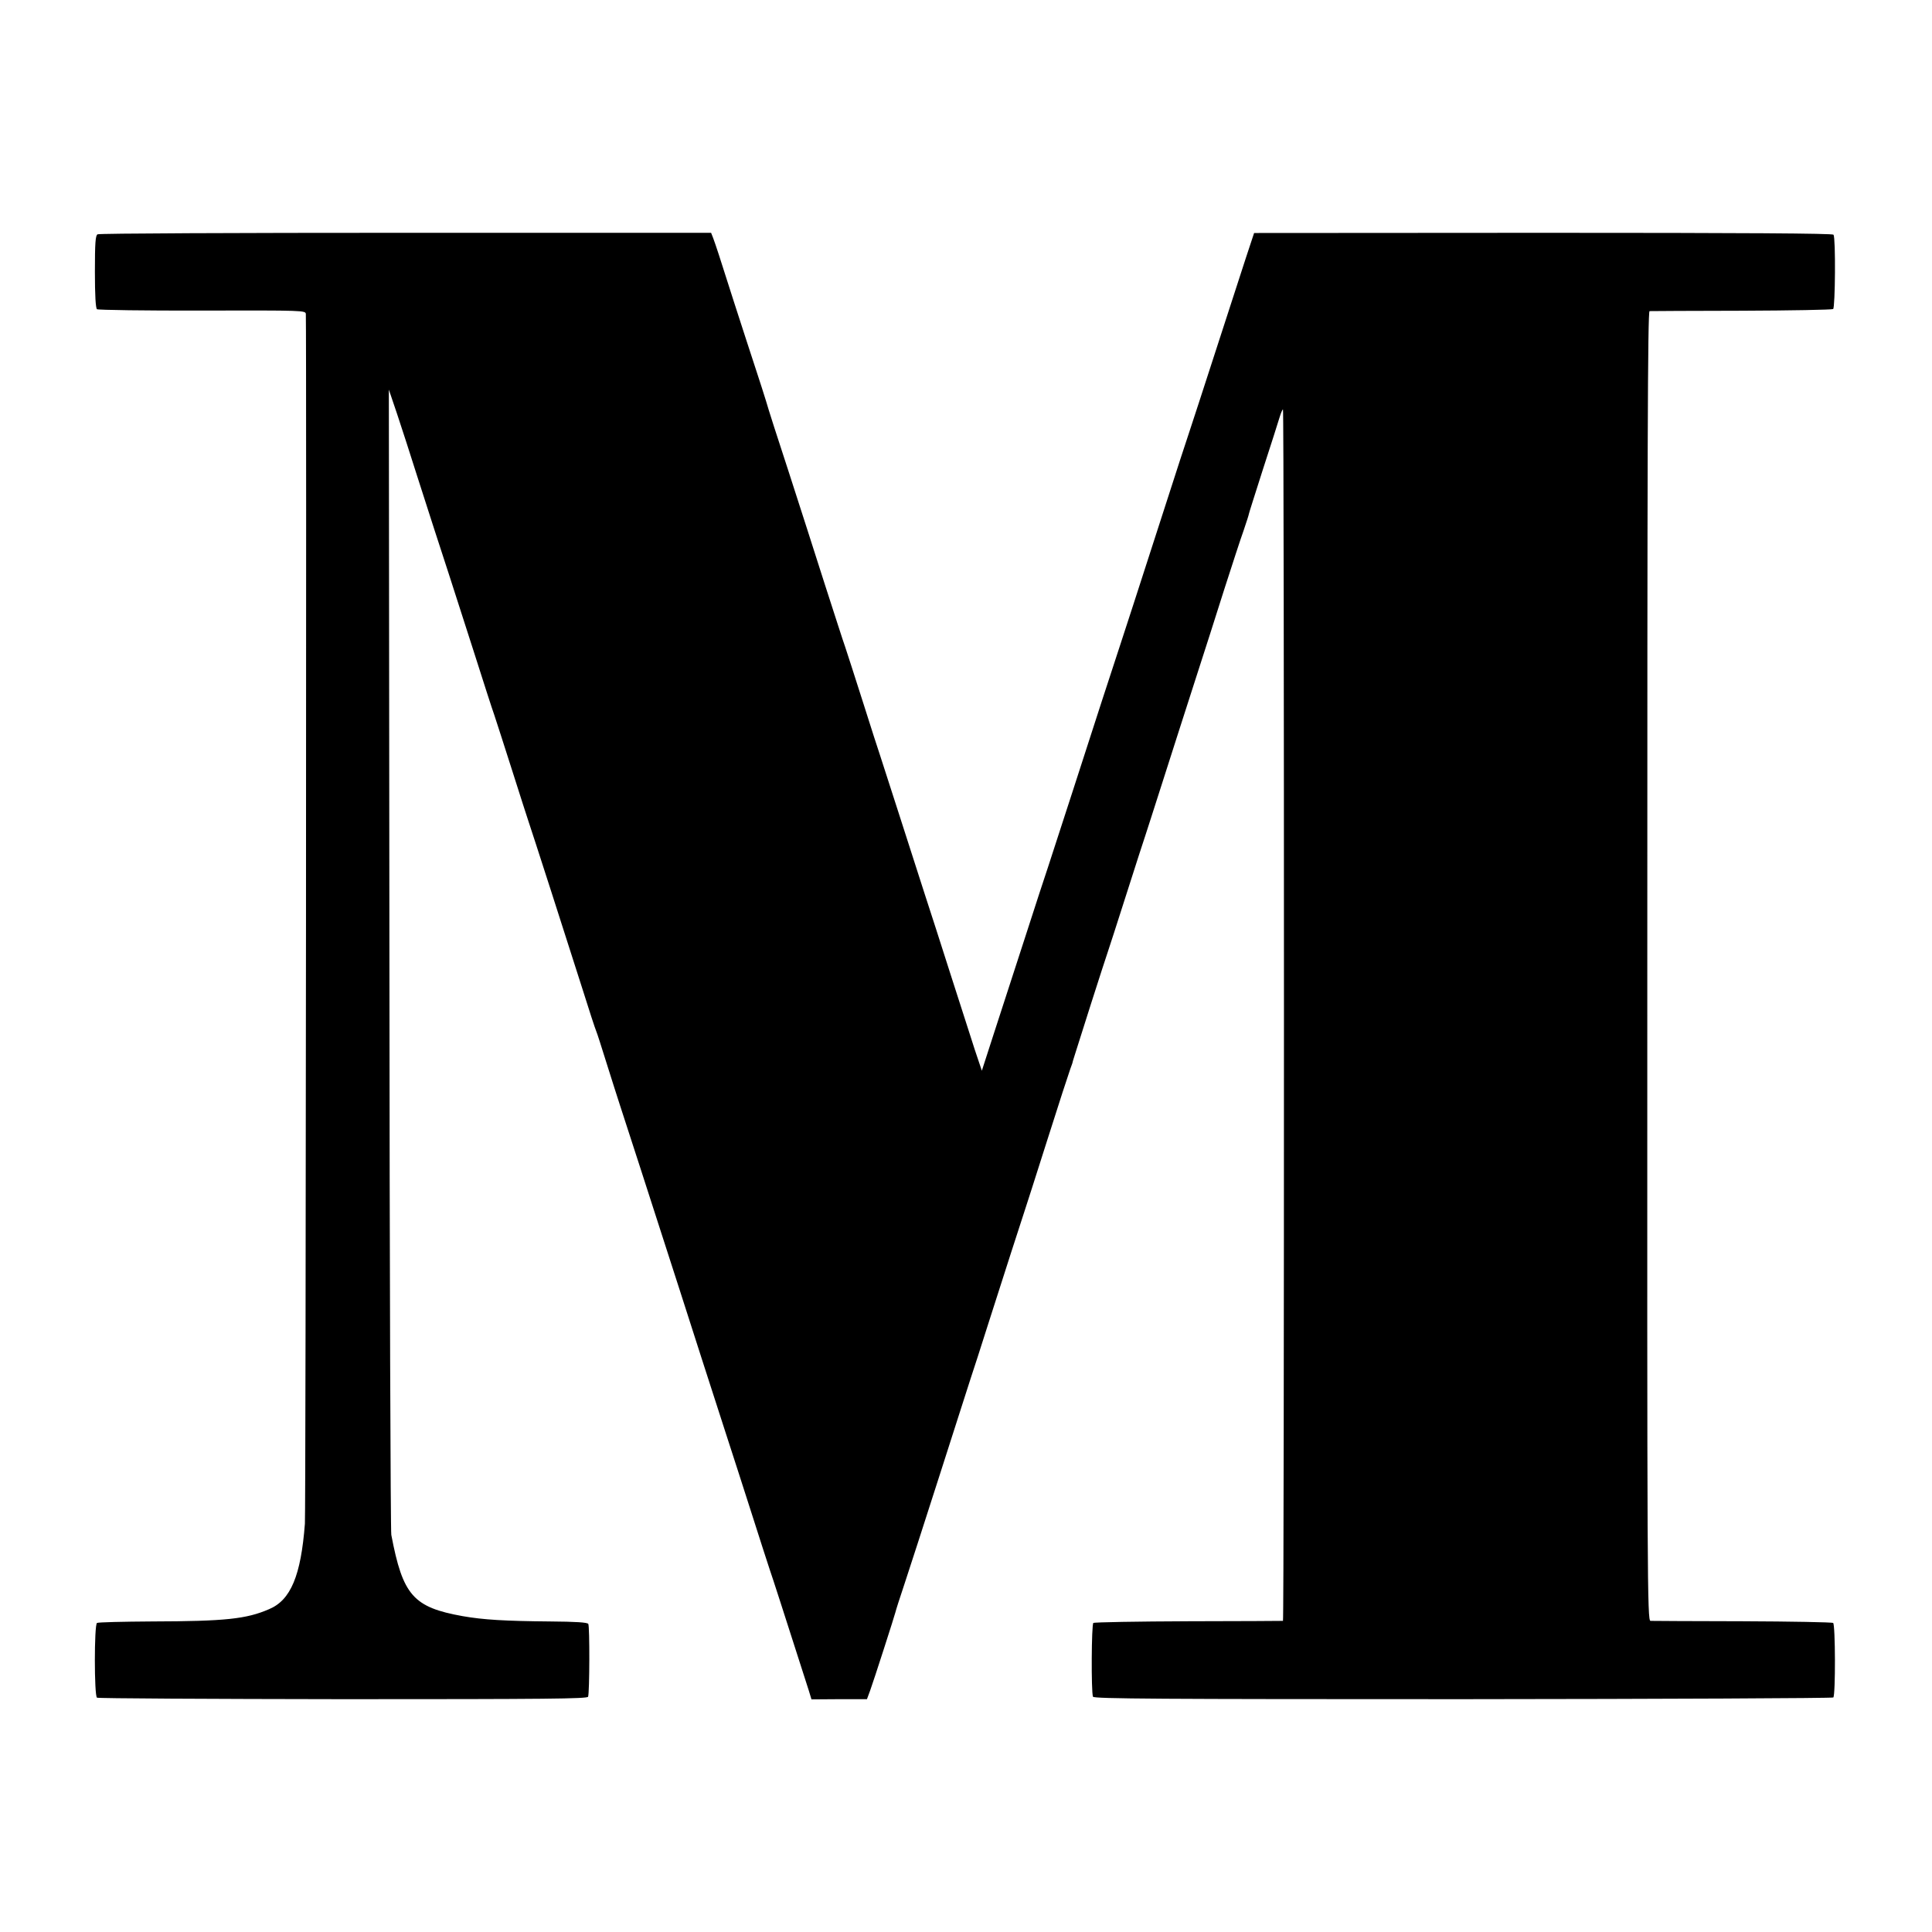 <?xml version="1.0" standalone="no"?>
<!DOCTYPE svg PUBLIC "-//W3C//DTD SVG 20010904//EN"
 "http://www.w3.org/TR/2001/REC-SVG-20010904/DTD/svg10.dtd">
<svg version="1.0" xmlns="http://www.w3.org/2000/svg"
 width="1024pt" height="1024pt" viewBox="0 0 1024 1024"
 preserveAspectRatio="xMidYMid meet">
<g transform="translate(0,1024) scale(0.1,-0.1)"
fill="#000000" stroke="none">
<path d="M517 8998 c-11 -6 -14 -45 -14 -198 0 -126 4 -193 11 -199 6 -4 257
-8 559 -7 540 1 547 1 548 -19 4 -111 0 -6351 -5 -6411 -21 -275 -75 -405
-190 -453 -120 -52 -231 -64 -621 -65 -154 -1 -285 -4 -291 -8 -15 -10 -15
-386 0 -396 6 -4 593 -7 1305 -8 1080 0 1294 2 1298 13 8 21 9 373 1 386 -5 8
-66 12 -203 13 -237 2 -354 9 -462 28 -263 47 -318 110 -379 431 -4 22 -9
1397 -10 3055 l-3 3015 44 -130 c24 -71 71 -218 105 -325 34 -107 75 -233 90
-280 40 -121 105 -323 210 -650 50 -157 99 -310 110 -340 10 -30 53 -163 95
-295 42 -132 80 -251 85 -265 15 -43 215 -664 285 -885 36 -115 70 -219 75
-230 5 -11 29 -87 55 -170 26 -82 57 -181 70 -220 24 -73 154 -474 320 -990
96 -299 130 -406 243 -755 33 -102 95 -293 137 -425 42 -132 85 -265 95 -295
16 -46 64 -195 207 -641 l14 -46 147 1 147 0 17 46 c17 46 130 397 134 415 1
6 22 73 48 150 25 77 57 174 70 215 13 41 63 197 111 345 48 149 100 313 117
365 17 52 41 127 53 165 13 39 56 171 95 295 81 253 177 552 190 590 5 14 59
183 120 375 61 193 117 364 123 380 6 17 12 32 12 35 1 6 0 2 96 305 44 138
84 261 89 275 5 14 50 153 100 310 50 157 95 296 100 310 5 14 45 140 90 280
45 140 121 379 170 530 49 151 121 376 160 500 40 124 85 263 102 310 16 47
28 85 27 85 -1 0 33 106 74 235 42 129 82 254 89 278 7 23 15 42 18 42 7 0 7
-6420 0 -6421 -3 0 -228 -2 -500 -2 -272 -1 -499 -5 -505 -9 -10 -6 -12 -365
-2 -391 4 -11 366 -13 1960 -13 1075 1 1959 5 1964 9 12 13 11 387 -1 395 -6
4 -222 8 -481 9 -258 0 -478 2 -487 2 -17 1 -18 191 -17 3471 0 2726 2 3470
12 3471 7 0 226 2 487 2 261 1 480 5 486 9 11 8 14 376 2 394 -5 7 -467 10
-1539 10 l-1532 -1 -43 -130 c-23 -71 -95 -292 -159 -490 -64 -198 -127 -391
-140 -430 -13 -38 -74 -225 -135 -415 -148 -458 -208 -644 -230 -710 -34 -102
-148 -453 -255 -785 -59 -181 -117 -361 -130 -400 -13 -38 -69 -209 -124 -380
-55 -170 -129 -398 -164 -505 l-63 -195 -37 110 c-19 61 -77 238 -127 395 -50
157 -113 353 -140 435 -27 83 -87 272 -135 420 -48 149 -93 288 -100 310 -8
22 -48 148 -90 280 -42 132 -85 265 -95 295 -11 30 -59 181 -109 335 -49 154
-135 422 -191 595 -57 173 -111 342 -120 375 -10 33 -34 107 -53 165 -19 58
-72 220 -117 360 -84 264 -93 291 -110 338 l-11 28 -1619 0 c-891 0 -1626 -3
-1633 -8z"/>
</g>
</svg>
